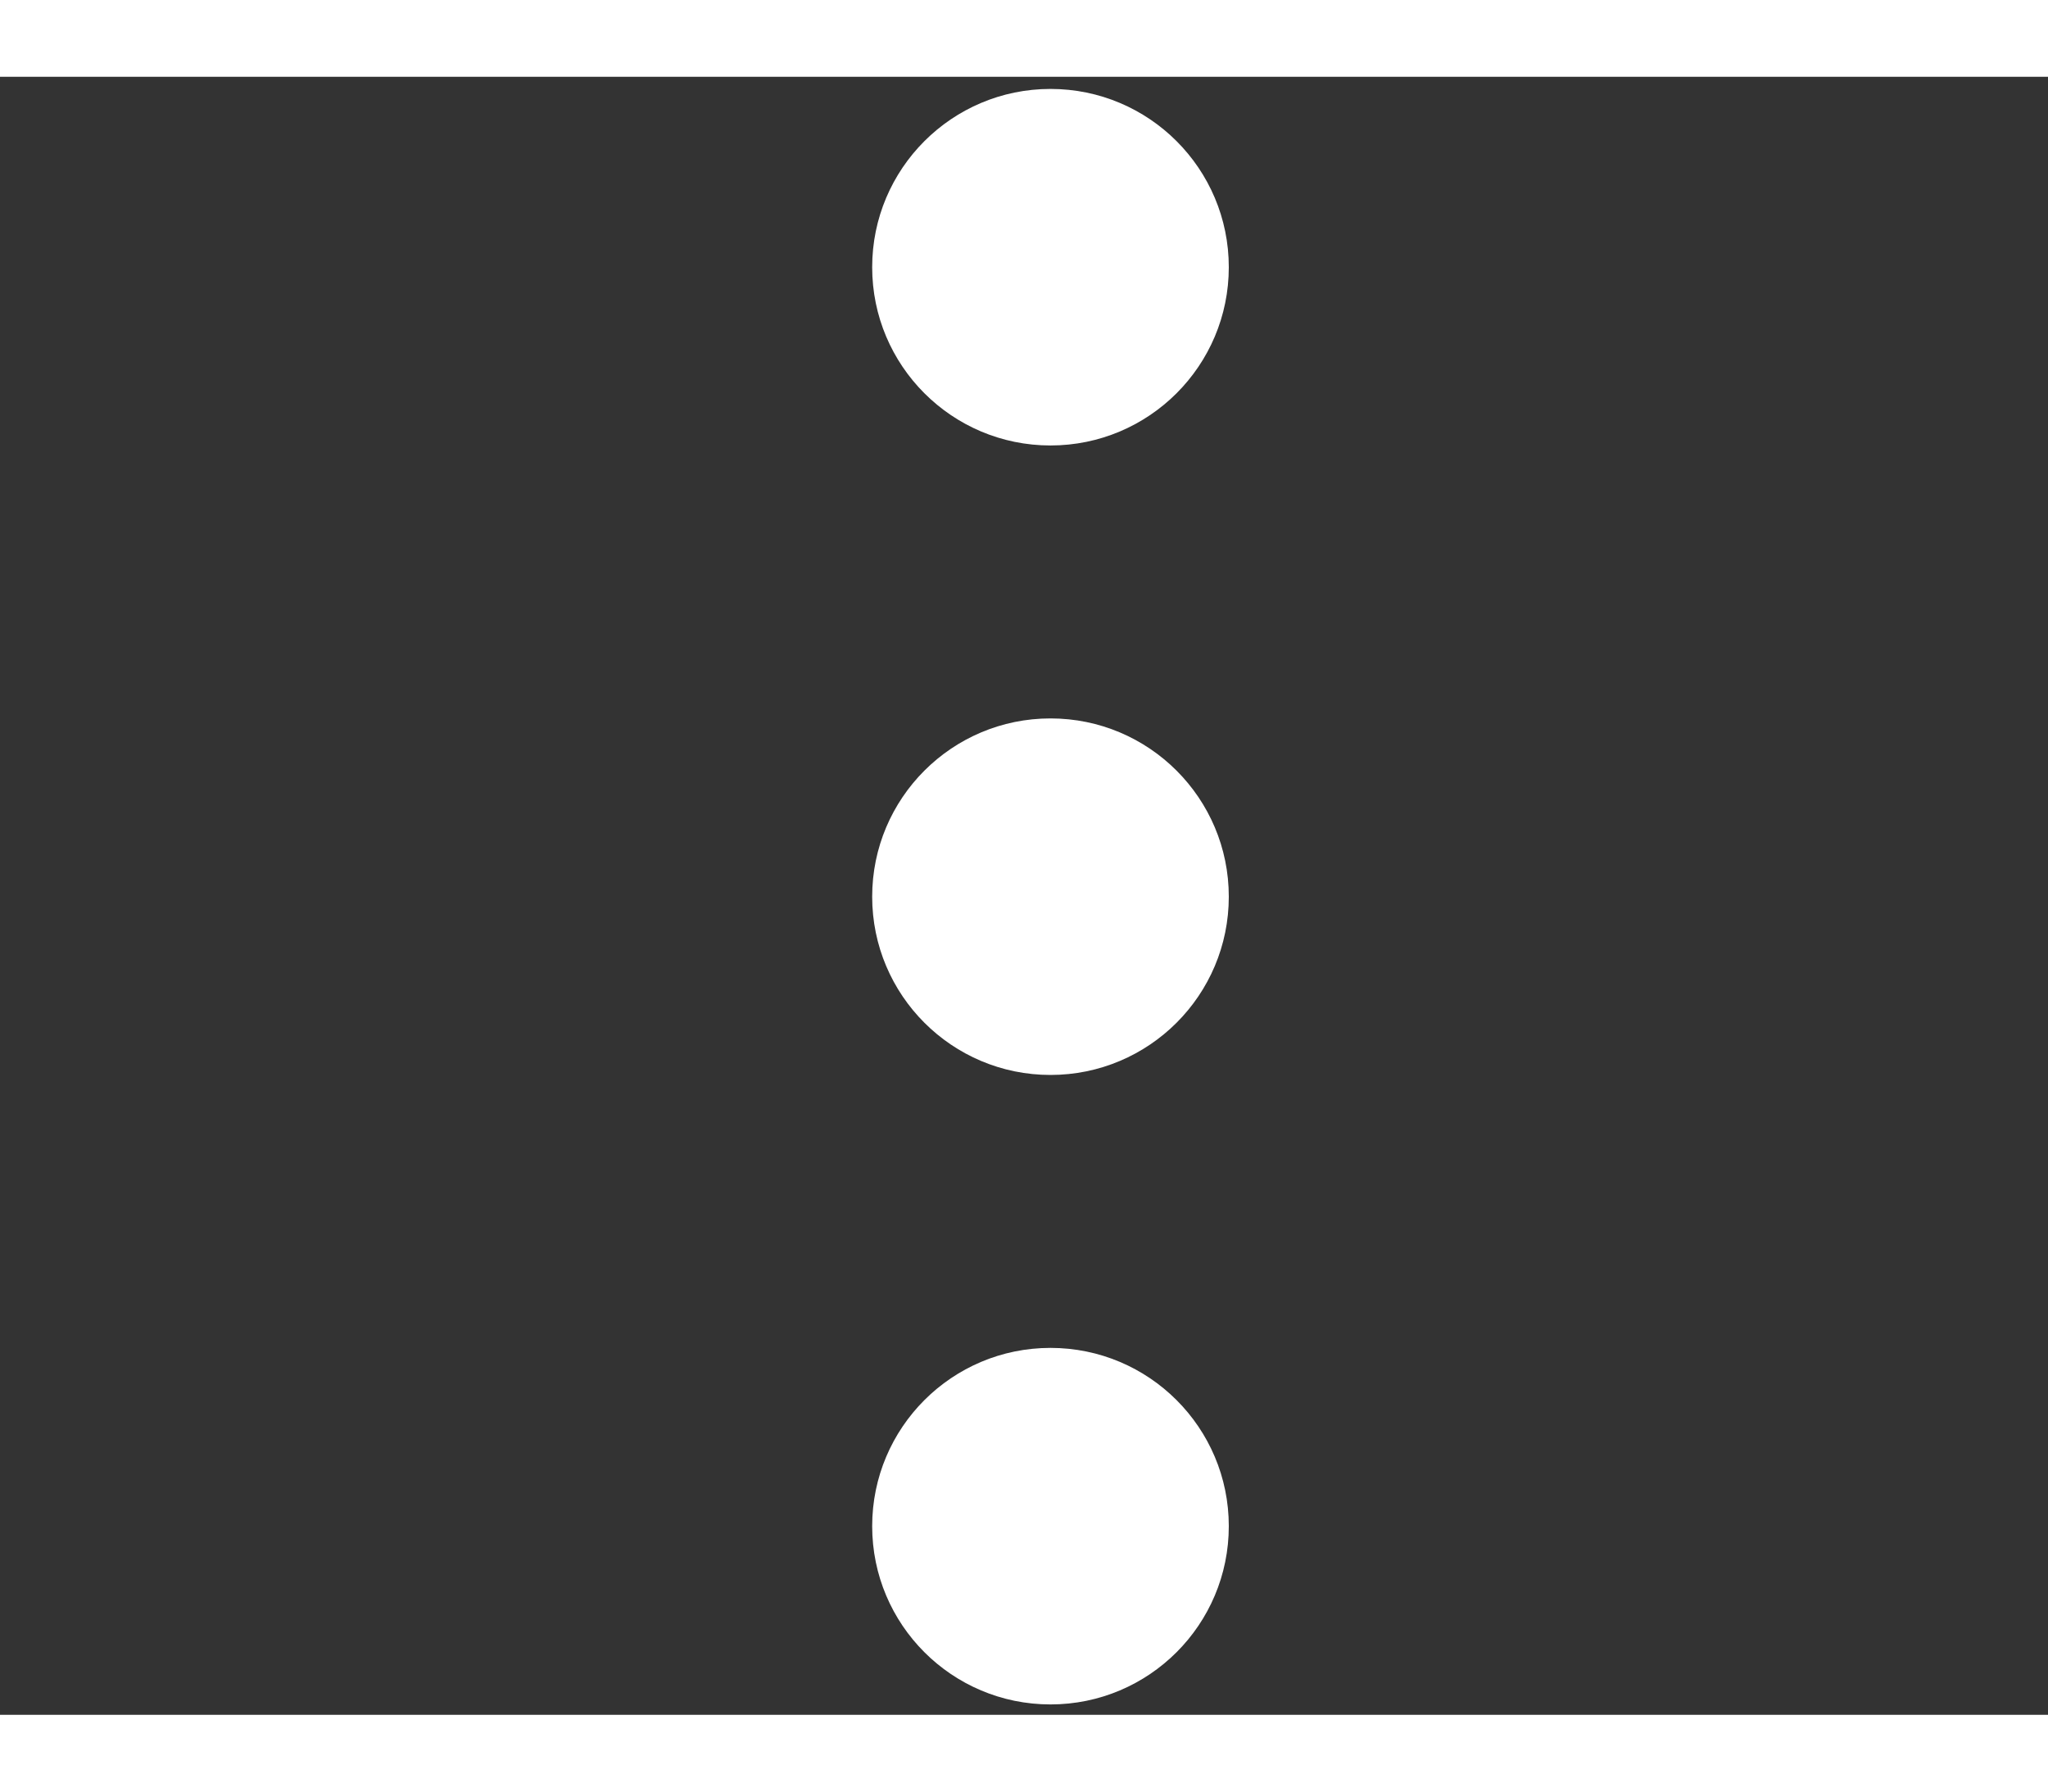 <svg width="24" height="21" viewBox="0 0 30 24" fill="none" xmlns="http://www.w3.org/2000/svg">
<rect x="0" y="0" width="30" height="24" fill="#333333" stroke="none"/>
<circle cx="15.388" cy="2.79" r="2.612" transform="rotate(90 15.388 2.79)" fill="white"/>
<circle cx="15.388" cy="12.013" r="2.612" transform="rotate(90 15.388 12.013)" fill="white"/>
<circle cx="15.388" cy="21.236" r="2.612" transform="rotate(90 15.388 21.236)" fill="white"/>
</svg>
